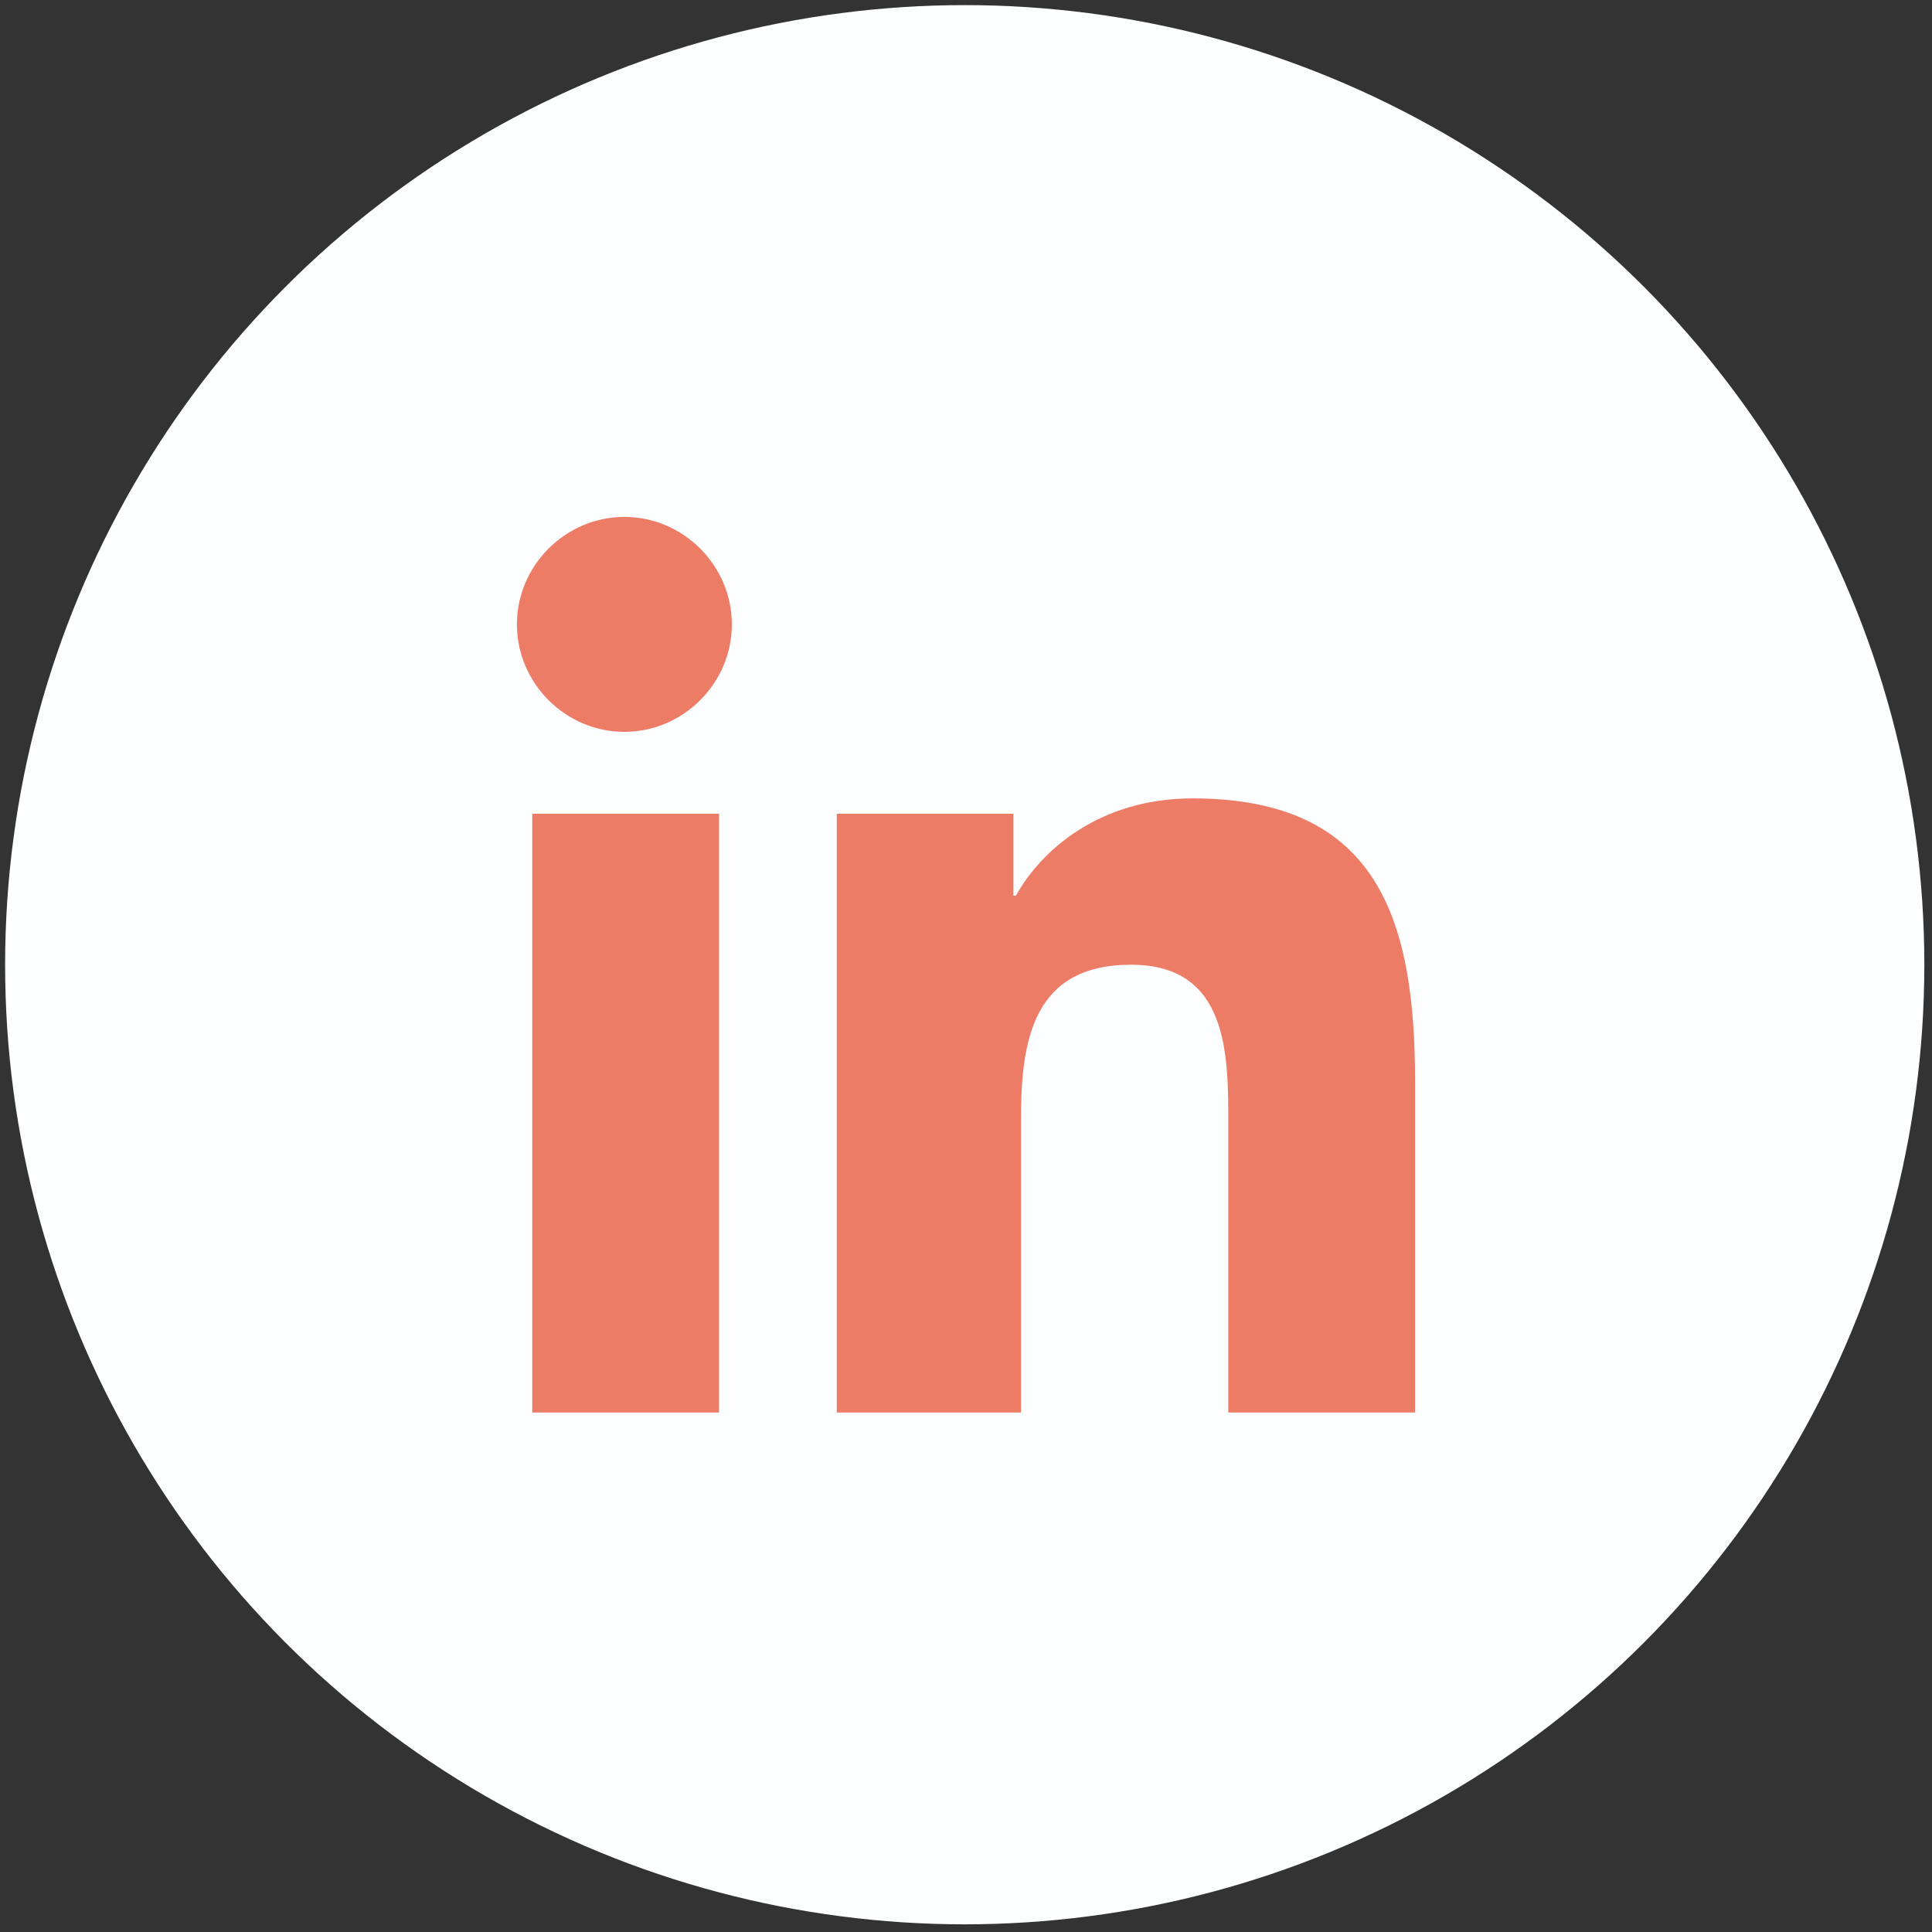 <?xml version="1.0" encoding="utf-8"?>
<!-- Generator: Adobe Illustrator 19.0.0, SVG Export Plug-In . SVG Version: 6.00 Build 0)  -->
<svg version="1.1" id="Layer_1" xmlns="http://www.w3.org/2000/svg" xmlns:xlink="http://www.w3.org/1999/xlink" x="0px" y="0px"
	 viewBox="-268.2 358.8 75.5 75.5" style="enable-background:new -268.2 358.8 75.5 75.5;" xml:space="preserve">
<rect x="-268.2" y="358.8" width="75.5" height="75.5" fill="#333333" stroke="none"/>
<style type="text/css">
	.st0{fill:#FDFEFF;}
	.st1{fill:#ED7C67;}
</style>
<g id="XMLID_668_">
	<circle id="XMLID_669_" class="st0" cx="-230.5" cy="396.5" r="37.5"/>
</g>
<g id="XMLID_7_">
	<path id="XMLID_9_" class="st1" d="M-247.4,390.6h7.3V414h-7.3V390.6z M-243.8,379c2.3,0,4.2,1.9,4.2,4.2c0,2.3-1.9,4.2-4.2,4.2
		c-2.3,0-4.2-1.9-4.2-4.2C-248,380.9-246.1,379-243.8,379"/>
	<path id="XMLID_365_" class="st1" d="M-235.6,390.6h7v3.2h0.1c1-1.8,3.3-3.8,6.9-3.8c7.3,0,8.7,4.8,8.7,11.1V414h-7.3v-11.3
		c0-2.7,0-6.2-3.8-6.2c-3.8,0-4.3,2.9-4.3,6V414h-7.2V390.6z"/>
</g>
</svg>
